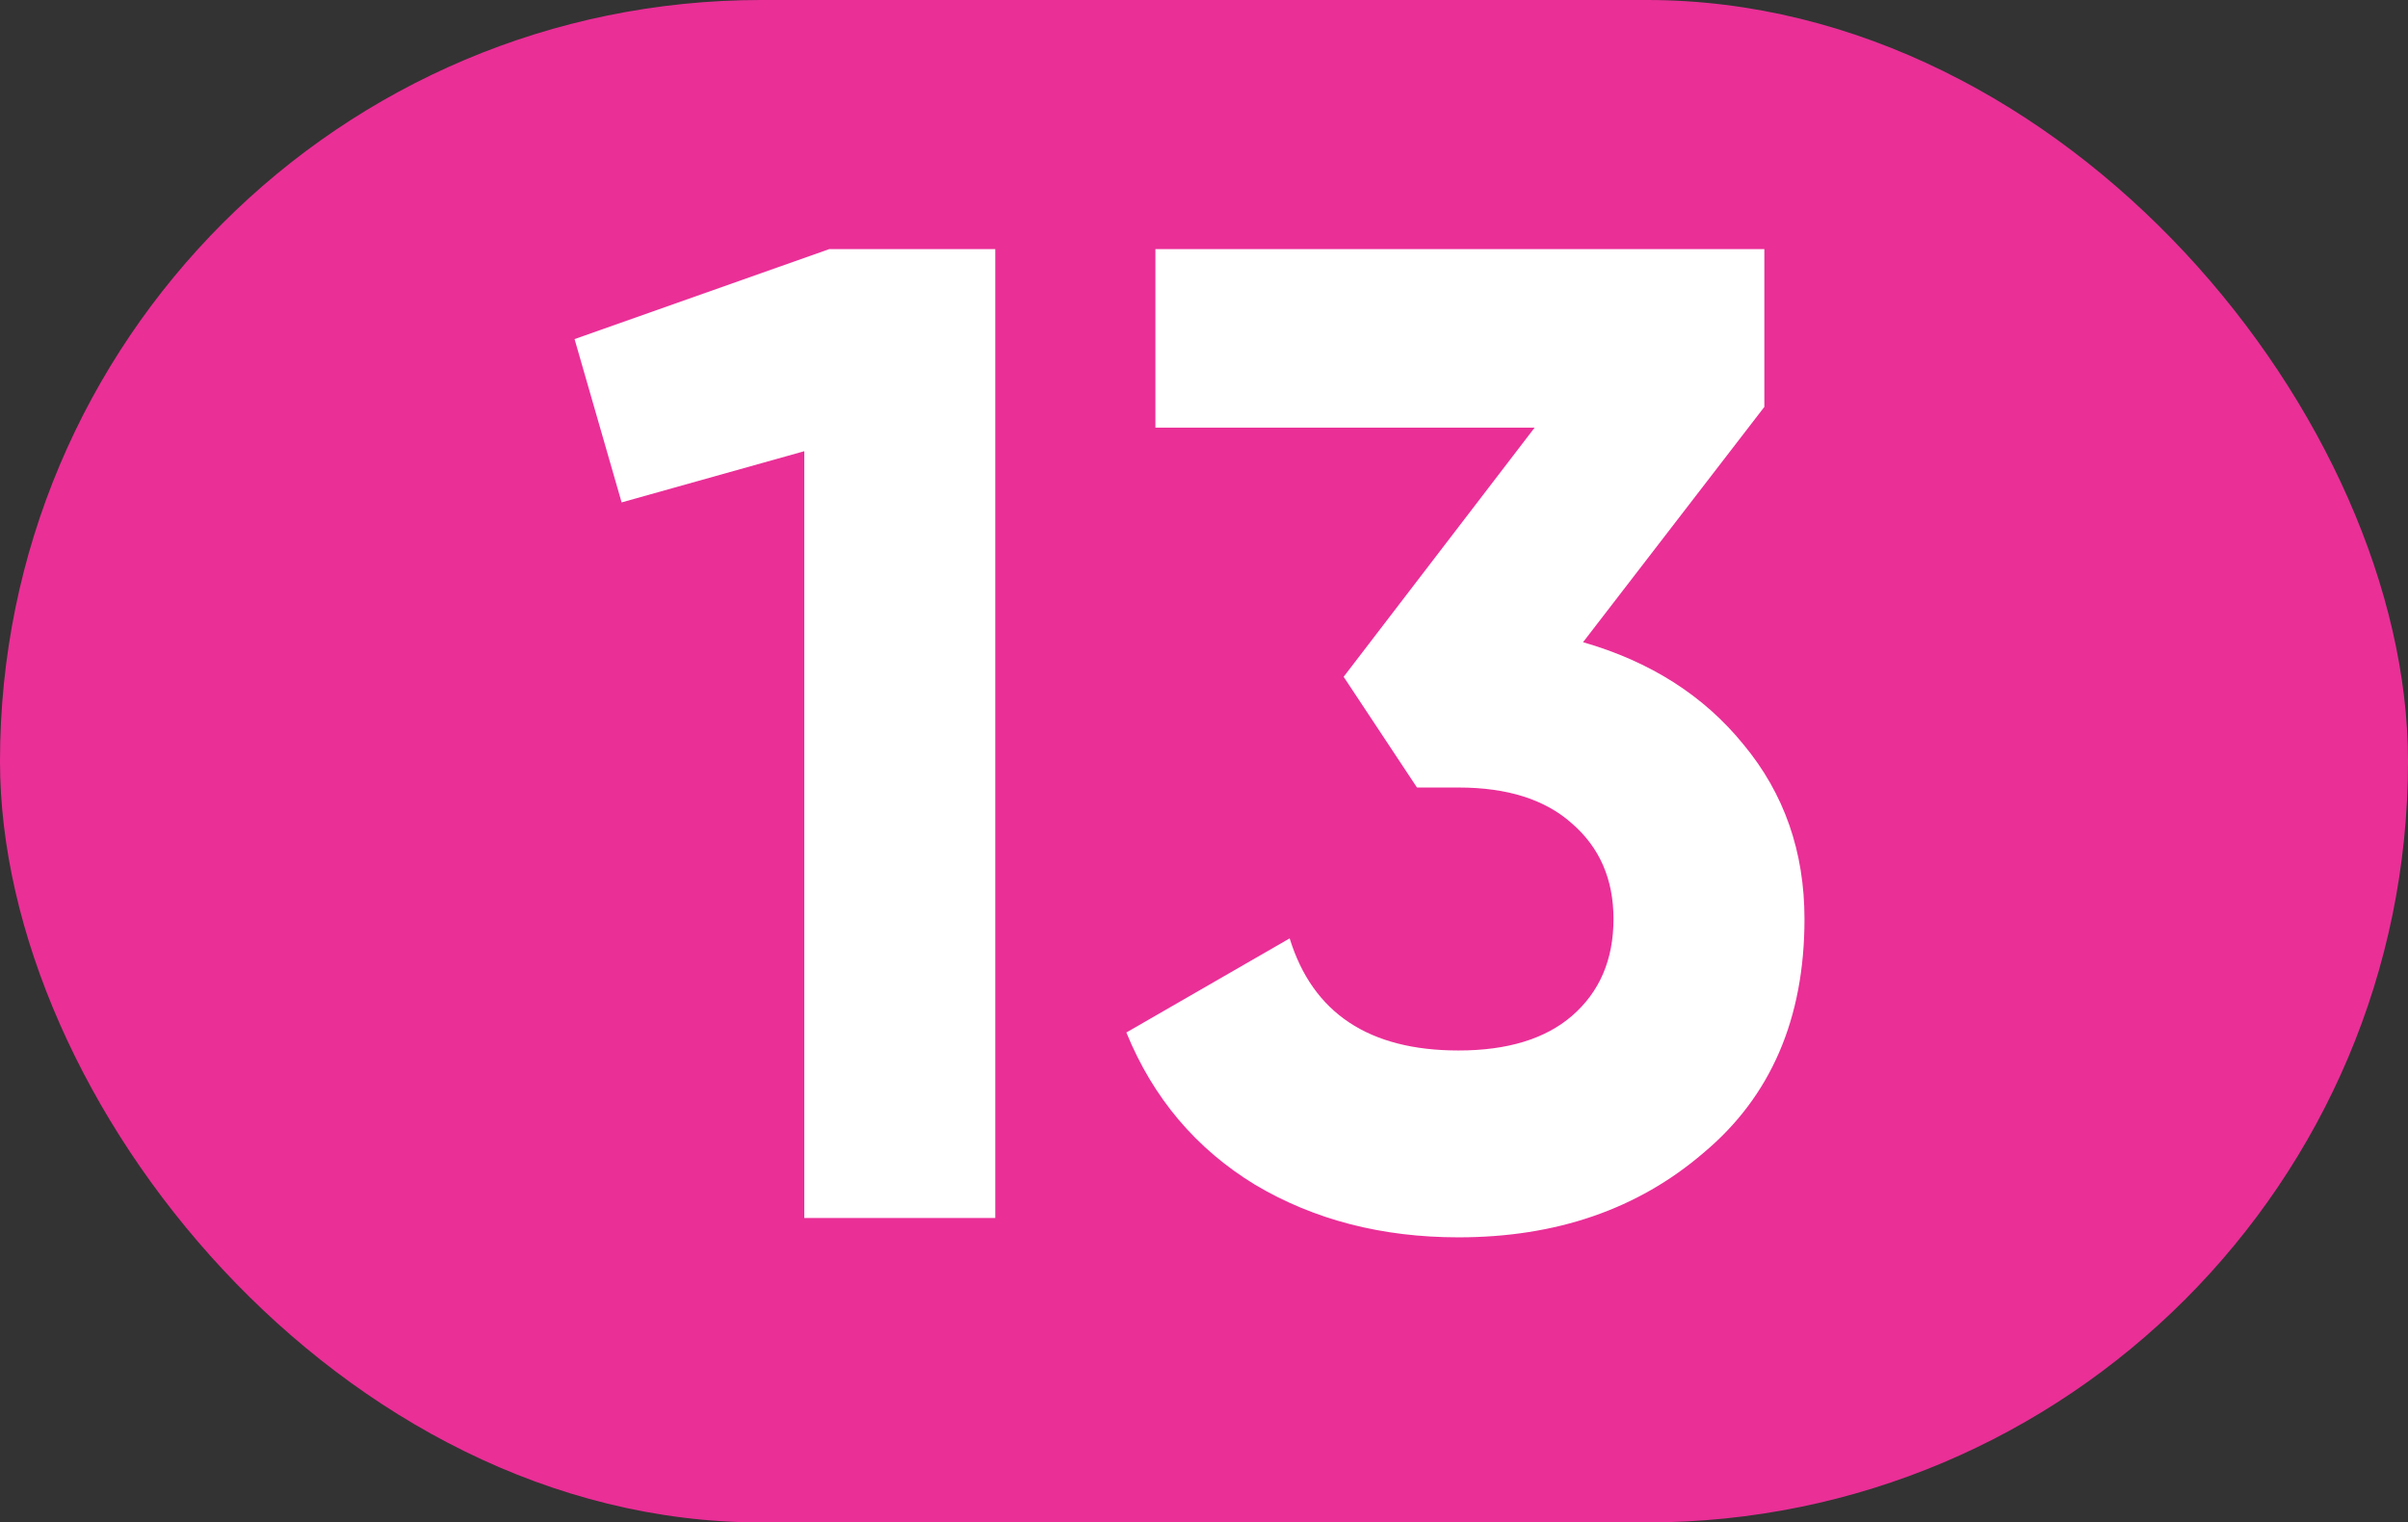 <?xml version="1.0" encoding="UTF-8"?> <svg xmlns="http://www.w3.org/2000/svg" width="87" height="55" fill="none" style=""><rect width="100%" height="100%" fill="#333333" stroke="none"/> <rect id="backgroundrect" width="100%" height="100%" x="0" y="0" fill="none" stroke="none"></rect> <g class="currentLayer" style=""> <title>Layer 1</title> <rect width="87" height="55" rx="27.5" fill="#ea2f97" id="svg_1" class="selected" fill-opacity="1"></rect> <path d="M20.759 12.25L29.959 9H35.959V44H29.059V16.3L22.459 18.15L20.759 12.25ZM63.745 14.7L57.195 23.2C59.628 23.9 61.562 25.133 62.995 26.9C64.462 28.667 65.195 30.767 65.195 33.2C65.195 36.8 63.978 39.617 61.545 41.65C59.178 43.683 56.228 44.7 52.695 44.7C49.928 44.7 47.478 44.067 45.345 42.8C43.212 41.5 41.662 39.667 40.695 37.3L46.595 33.9C47.428 36.6 49.462 37.95 52.695 37.95C54.462 37.95 55.828 37.533 56.795 36.7C57.795 35.833 58.295 34.667 58.295 33.2C58.295 31.767 57.795 30.617 56.795 29.75C55.828 28.883 54.462 28.45 52.695 28.45H51.195L48.545 24.45L55.445 15.45L41.745 15.45V9L63.745 9V14.7Z" fill="white" id="svg_2" class=""></path> </g> </svg> 